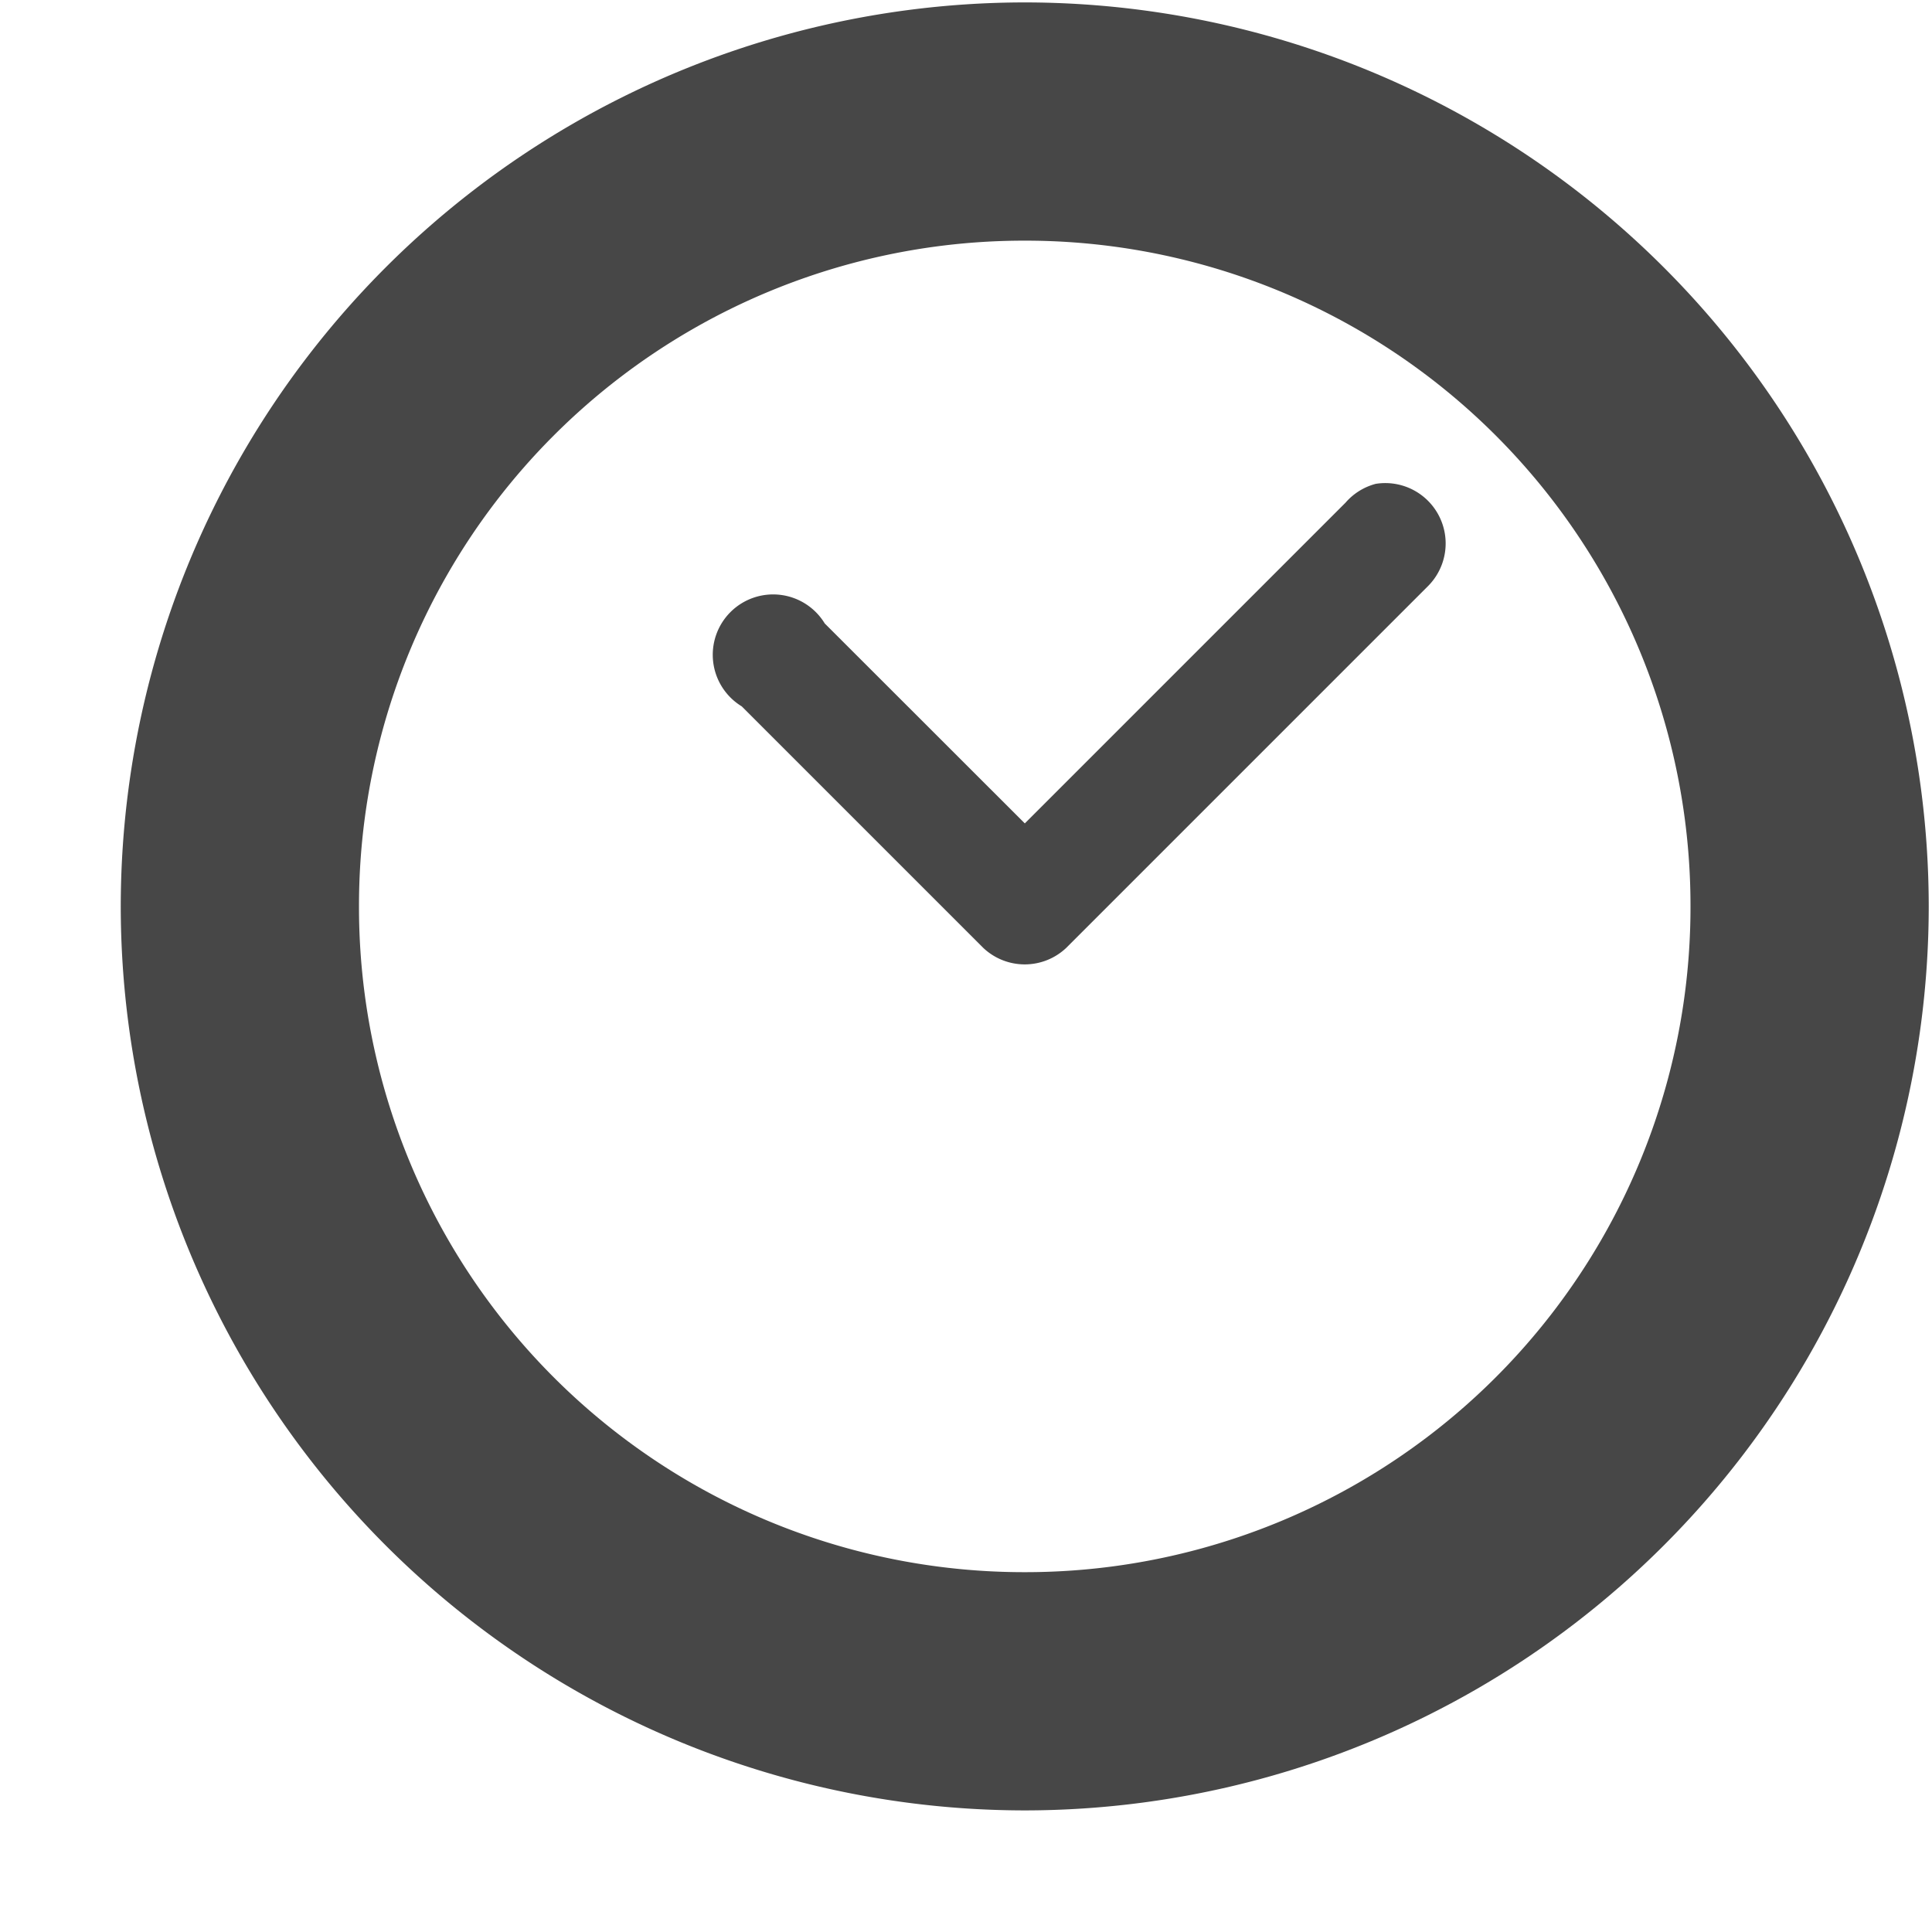 <svg xmlns="http://www.w3.org/2000/svg" width="16" height="16">
    <g color="#000" font-weight="400" font-family="Sans" fill="#474747">
        <path d="M8.487.02A7.492 7.492 0 0 0 1 7.507a7.492 7.492 0 0 0 7.487 7.486 7.492 7.492 0 0 0 7.486-7.486A7.492 7.492 0 0 0 8.487.02zm0 1.973A5.508 5.508 0 0 1 14 7.507a5.508 5.508 0 0 1-5.513 5.513 5.508 5.508 0 0 1-5.514-5.513 5.508 5.508 0 0 1 5.514-5.514z" style="line-height:normal;-inkscape-font-specification:Sans;text-indent:0;text-align:start;text-decoration-line:none;text-transform:none;marker:none" overflow="visible"/>
        <path d="M11.393 4.007a.5.5 0 0 0-.25.156L8.487 6.819 6.83 5.163a.5.5 0 1 0-.687.687l2 2a.5.5 0 0 0 .687 0l3-3a.5.5 0 0 0-.437-.843z" style="line-height:normal;-inkscape-font-specification:Sans;text-indent:0;text-align:start;text-decoration-line:none;text-transform:none;marker:none" overflow="visible"/>
    </g>
</svg>
